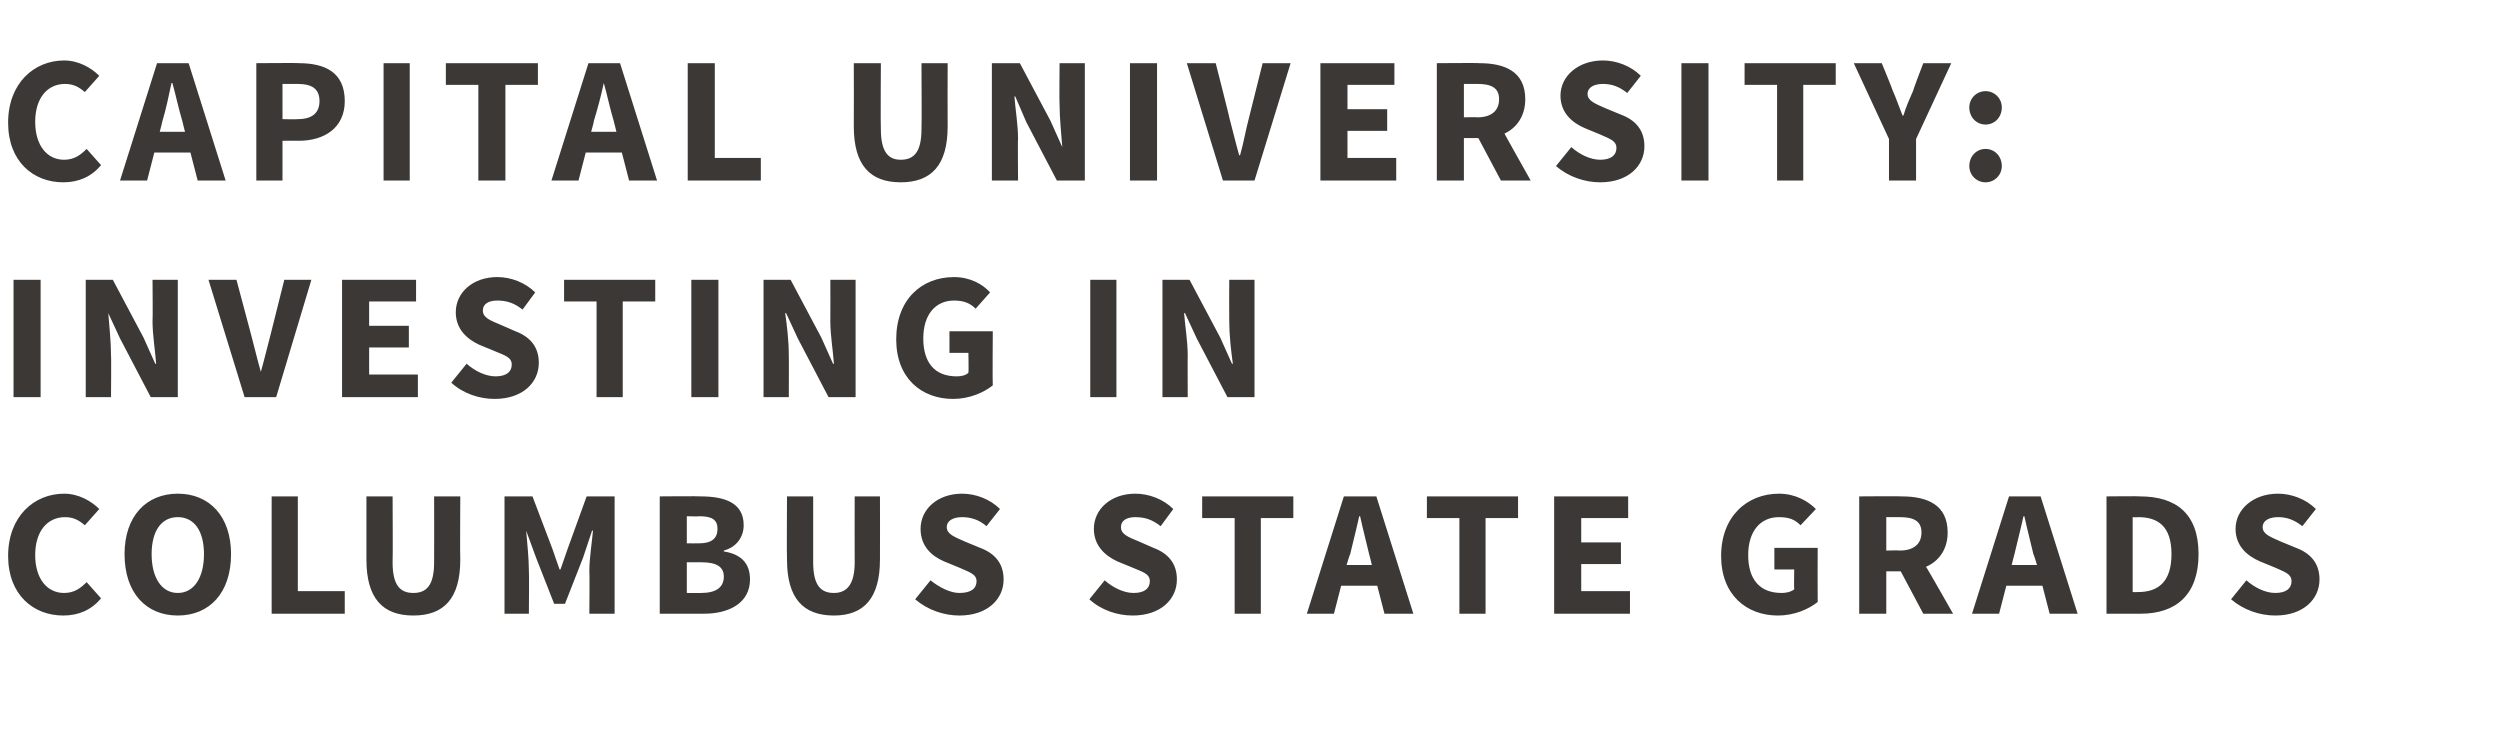 <?xml version="1.0" standalone="no"?><!DOCTYPE svg PUBLIC "-//W3C//DTD SVG 1.1//EN" "http://www.w3.org/Graphics/SVG/1.1/DTD/svg11.dtd"><svg xmlns="http://www.w3.org/2000/svg" version="1.1" width="277px" height="82px" viewBox="0 -5 277 82" style="top:-5px"><desc>Capital University: Investing in Columbus State Grads</desc><defs/><g id="Polygon25214"><path d="m7.1 49.7c1.6 0 3 .8 3.9 1.7l-1.6 1.8c-.7-.6-1.3-.9-2.2-.9c-1.9 0-3.3 1.5-3.3 4.2c0 2.6 1.3 4.2 3.2 4.2c1.1 0 1.8-.5 2.5-1.2l1.6 1.8c-1.1 1.3-2.5 1.9-4.2 1.9c-3.3 0-6.1-2.3-6.1-6.6c0-4.4 2.9-6.9 6.2-6.9zm6.7 6.7c0-4.2 2.4-6.7 5.9-6.7c3.5 0 5.9 2.5 5.9 6.7c0 4.3-2.4 6.8-5.9 6.8c-3.5 0-5.9-2.5-5.9-6.8zm8.8 0c0-2.6-1.1-4.1-2.9-4.1c-1.8 0-2.9 1.5-2.9 4.1c0 2.6 1.1 4.3 2.9 4.3c1.8 0 2.9-1.7 2.9-4.3zm7.5-6.4h2.9v10.5h5.2v2.5h-8.1v-13zm10.5 0h2.9s.04 7.26 0 7.3c0 2.5.8 3.4 2.3 3.4c1.5 0 2.3-.9 2.3-3.4c.02-.04 0-7.3 0-7.3h2.9s-.04 6.96 0 7c0 4.3-1.8 6.2-5.2 6.2c-3.4 0-5.2-1.9-5.2-6.2v-7zm15.3 0h3.1l2.2 5.8l.8 2.3h.1l.8-2.3L65 50h3.1v13h-2.8s.04-4.78 0-4.8c0-1.3.3-3.2.4-4.4c.02-.02-.1 0-.1 0l-1 3l-2 5.1h-1.2l-2-5.1l-1.1-3s-.04-.02 0 0c.1 1.2.3 3.1.3 4.4c.04.02 0 4.8 0 4.8h-2.7v-13zm17.2 0s4.5-.04 4.5 0c2.7 0 4.8.7 4.8 3.2c0 1.2-.7 2.4-2.2 2.8v.1c1.9.3 2.9 1.3 2.9 3.1c0 2.6-2.3 3.8-5.1 3.8h-4.9v-13zm4.4 5.2c1.4 0 2-.6 2-1.6c0-1-.6-1.4-2-1.4c0 .04-1.4 0-1.4 0v3s1.36.02 1.4 0zm.2 5.5c1.6 0 2.5-.6 2.5-1.8c0-1.1-.8-1.6-2.5-1.6h-1.6v3.4s1.64.02 1.6 0zM87.2 50h2.9v7.3c0 2.5.8 3.4 2.3 3.4c1.4 0 2.3-.9 2.3-3.4c-.02-.04 0-7.3 0-7.3h2.8s.02 6.96 0 7c0 4.3-1.8 6.2-5.1 6.2c-3.4 0-5.2-1.9-5.2-6.2c-.04-.04 0-7 0-7zm15.9 9.3c1 .8 2.2 1.4 3.2 1.4c1.3 0 1.9-.5 1.9-1.3c0-.8-.8-1-1.9-1.5l-1.7-.7c-1.4-.6-2.6-1.7-2.6-3.6c0-2.2 1.9-3.9 4.6-3.9c1.5 0 3.1.6 4.2 1.7l-1.5 1.9c-.8-.7-1.7-1-2.7-1c-1 0-1.7.4-1.7 1.1c0 .8.9 1.1 2 1.6l1.7.7c1.6.6 2.6 1.7 2.6 3.5c0 2.2-1.8 4-4.9 4c-1.7 0-3.5-.6-4.9-1.8l1.7-2.1zm19.3 0c.9.8 2.1 1.4 3.2 1.4c1.2 0 1.8-.5 1.8-1.3c0-.8-.7-1-1.9-1.5l-1.7-.7c-1.3-.6-2.6-1.7-2.6-3.6c0-2.2 1.9-3.9 4.6-3.9c1.5 0 3.1.6 4.2 1.7l-1.4 1.9c-.9-.7-1.7-1-2.8-1c-1 0-1.6.4-1.6 1.1c0 .8.8 1.1 2 1.6l1.6.7c1.6.6 2.6 1.7 2.6 3.5c0 2.2-1.8 4-4.9 4c-1.7 0-3.5-.6-4.8-1.8l1.7-2.1zm14.4-6.9h-3.6V50h10.1v2.4h-3.6V63h-2.9V52.4zm15.2 5.2s-.28-1.2-.3-1.2c-.3-1.3-.7-2.8-1-4.2h-.1c-.3 1.4-.7 2.9-1 4.2c-.04 0-.4 1.2-.4 1.2h2.8zm.6 2.3h-4l-.8 3.1h-3l4.1-13h3.6l4.1 13h-3.2l-.8-3.1zm9.1-7.5h-3.6V50h10.1v2.4h-3.6V63h-2.9V52.4zm10.5-2.4h8.2v2.4h-5.2v2.7h4.4v2.4h-4.4v3h5.4v2.5h-8.4v-13zm24.9-.3c1.8 0 3.2.8 4.1 1.7l-1.7 1.8c-.6-.6-1.2-.9-2.4-.9c-2 0-3.4 1.5-3.4 4.2c0 2.6 1.2 4.2 3.7 4.2c.5 0 1-.1 1.4-.4c-.04 0 0-2.2 0-2.2h-2.2v-2.4h4.8s-.02 5.96 0 6c-1 .8-2.6 1.5-4.4 1.5c-3.5 0-6.3-2.3-6.3-6.6c0-4.4 2.9-6.9 6.4-6.9zM209 56s1.48-.04 1.5 0c1.5 0 2.4-.7 2.4-2c0-1.3-.9-1.7-2.4-1.7H209v3.7zm4.1 7l-2.5-4.7H209v4.7h-3v-13s4.72-.04 4.7 0c2.8 0 5.1.9 5.1 4c0 1.9-1 3.2-2.4 3.8c.04-.02 3 5.2 3 5.2h-3.3zm12.6-5.4s-.36-1.2-.4-1.2c-.3-1.3-.7-2.8-1-4.2h-.1c-.3 1.4-.7 2.9-1 4.2c-.02 0-.3 1.2-.3 1.2h2.8zm.6 2.3h-4l-.8 3.1h-3l4.1-13h3.5l4.1 13h-3.1l-.8-3.1zm7.1-9.9s3.68-.04 3.7 0c4 0 6.5 1.9 6.5 6.4c0 4.5-2.5 6.6-6.4 6.6h-3.8v-13zm3.5 10.6c2.2 0 3.7-1.1 3.7-4.2c0-3.1-1.5-4.1-3.7-4.1c0 .04-.6 0-.6 0v8.3s.6.02.6 0zm12-1.3c.9.8 2.1 1.4 3.2 1.4c1.2 0 1.8-.5 1.8-1.3c0-.8-.7-1-1.8-1.5l-1.7-.7c-1.4-.6-2.7-1.7-2.7-3.6c0-2.2 2-3.9 4.7-3.9c1.5 0 3.1.6 4.2 1.7l-1.5 1.9c-.9-.7-1.7-1-2.7-1c-1 0-1.7.4-1.7 1.1c0 .8.9 1.1 2 1.6l1.7.7c1.6.6 2.6 1.7 2.6 3.5c0 2.2-1.8 4-4.9 4c-1.7 0-3.5-.6-4.9-1.8l1.7-2.1z" stroke="none" fill="#3c3835"/></g><g id="Polygon25213"><path d="m1.5 26h3v13h-3v-13zm8 0h3l3.4 6.4l1.3 2.9s.12.02.1 0c-.1-1.4-.4-3.2-.4-4.7c.04-.04 0-4.6 0-4.6h2.8v13h-3l-3.4-6.5l-1.3-2.8s-.04-.04 0 0c.1 1.4.3 3.1.3 4.7c.04-.02 0 4.6 0 4.6H9.5v-13zm13.6 0h3.1l1.6 6c.4 1.5.7 2.8 1.1 4.2c.4-1.4.7-2.7 1.1-4.2l1.5-6h3l-3.9 13h-3.5l-4-13zm14.8 0h8.2v2.4h-5.2v2.7h4.4v2.4h-4.4v3h5.4v2.5h-8.4v-13zm13.8 9.3c.9.8 2.1 1.4 3.2 1.4c1.2 0 1.8-.5 1.8-1.3c0-.8-.7-1-1.9-1.5l-1.7-.7c-1.3-.6-2.6-1.7-2.6-3.6c0-2.2 1.9-3.9 4.6-3.9c1.5 0 3.1.6 4.2 1.7l-1.4 1.9c-.9-.7-1.7-1-2.8-1c-1 0-1.6.4-1.6 1.1c0 .8.8 1.1 2 1.6l1.6.7c1.6.6 2.6 1.7 2.6 3.5c0 2.2-1.8 4-4.9 4c-1.7 0-3.5-.6-4.8-1.8l1.7-2.1zm14.4-6.9h-3.6V26h10.1v2.4H69V39h-2.9V28.4zM76.6 26h3v13h-3v-13zm8 0h3l3.4 6.4l1.3 2.9s.1.02.1 0c-.1-1.4-.4-3.2-.4-4.7c.02-.04 0-4.6 0-4.6h2.8v13h-3l-3.4-6.5l-1.3-2.8s-.06-.04-.1 0c.2 1.4.4 3.1.4 4.7c.02-.02 0 4.6 0 4.6h-2.8v-13zm21.1-.3c1.8 0 3.2.8 4 1.7l-1.6 1.8c-.6-.6-1.3-.9-2.4-.9c-2 0-3.4 1.5-3.4 4.2c0 2.6 1.2 4.2 3.7 4.2c.5 0 1-.1 1.3-.4c.04 0 0-2.2 0-2.2h-2.1v-2.4h4.8s-.04 5.96 0 6c-1 .8-2.6 1.5-4.4 1.5c-3.5 0-6.3-2.3-6.3-6.6c0-4.4 2.8-6.9 6.4-6.9zm15.1.3h2.9v13h-2.9v-13zm8 0h3l3.4 6.4l1.3 2.9s.06.02.1 0c-.2-1.4-.4-3.2-.4-4.7c-.02-.04 0-4.6 0-4.6h2.8v13h-3l-3.4-6.5l-1.3-2.8s-.1-.04-.1 0c.1 1.4.4 3.1.4 4.7c-.02-.02 0 4.6 0 4.6h-2.8v-13z" stroke="none" fill="#3c3835"/></g><g id="Polygon25212"><path d="m7.1 1.7c1.6 0 3 .8 3.9 1.7L9.4 5.2c-.7-.6-1.3-.9-2.2-.9c-1.9 0-3.3 1.5-3.3 4.2c0 2.6 1.3 4.2 3.2 4.2c1.1 0 1.8-.5 2.5-1.2l1.6 1.8c-1.1 1.3-2.5 1.9-4.2 1.9c-3.3 0-6.1-2.3-6.1-6.6c0-4.4 2.9-6.9 6.2-6.9zm13.4 7.9s-.32-1.2-.3-1.2c-.4-1.3-.7-2.8-1.1-4.2h-.1c-.3 1.4-.6 2.9-1 4.2c.02 0-.3 1.2-.3 1.2h2.8zm.6 2.3h-4l-.8 3.1h-3l4.1-13h3.5L25 15h-3.1l-.8-3.1zM28.4 2s4.74-.04 4.7 0c2.9 0 5.1 1 5.1 4.2c0 3-2.3 4.4-5.1 4.4c.04-.02-1.8 0-1.8 0v4.4h-2.9v-13zM33 8.2c1.6 0 2.4-.7 2.4-2c0-1.4-.9-1.9-2.4-1.9h-1.7v3.9s1.66.04 1.7 0zM42.5 2h2.9v13h-2.9v-13zM53 4.4h-3.6V2h10.2v2.4H56V15h-3V4.4zm15.3 5.2L68 8.4c-.4-1.3-.7-2.8-1.1-4.2c-.3 1.4-.7 2.9-1.1 4.2c.04 0-.3 1.2-.3 1.2h2.8zm.6 2.3h-4l-.8 3.1h-3l4.1-13h3.5l4.1 13h-3.1l-.8-3.1zM76.2 2h3v10.5h5.1v2.5h-8.1v-13zm18.4 0h3s-.04 7.26 0 7.3c0 2.5.8 3.4 2.2 3.4c1.5 0 2.3-.9 2.3-3.4c.04-.04 0-7.3 0-7.3h2.9s-.02 6.96 0 7c0 4.3-1.8 6.2-5.2 6.2c-3.4 0-5.2-1.9-5.2-6.2c.02-.04 0-7 0-7zm15.3 0h3.1l3.4 6.4l1.3 2.9s.04.02 0 0c-.1-1.4-.3-3.2-.3-4.7c-.04-.04 0-4.6 0-4.6h2.8v13h-3.1l-3.4-6.5l-1.2-2.8s-.12-.04-.1 0c.1 1.4.4 3.1.4 4.7c-.04-.02 0 4.6 0 4.6h-2.9v-13zm15.3 0h3v13h-3v-13zm6.3 0h3.2s1.54 6.04 1.5 6c.4 1.5.7 2.8 1.1 4.2h.1c.4-1.4.6-2.7 1-4.2l1.5-6h3.1l-4 13h-3.5l-4-13zm14.8 0h8.2v2.4h-5.2v2.7h4.4v2.4h-4.4v3h5.4v2.5h-8.4v-13zm15.9 6s1.5-.04 1.5 0c1.5 0 2.4-.7 2.4-2c0-1.3-.9-1.7-2.4-1.7h-1.5v3.7zm4.1 7l-2.5-4.7h-1.6v4.7h-3v-13s4.74-.04 4.7 0c2.8 0 5.1.9 5.1 4c0 1.9-1 3.2-2.3 3.8c-.04-.02 2.9 5.2 2.9 5.2h-3.3zm7.8-3.7c.9.8 2.1 1.4 3.2 1.4c1.2 0 1.8-.5 1.8-1.3c0-.8-.7-1-1.8-1.5l-1.7-.7c-1.4-.6-2.7-1.7-2.7-3.6c0-2.2 2-3.9 4.7-3.9c1.5 0 3.1.6 4.2 1.7l-1.5 1.9c-.9-.7-1.7-1-2.7-1c-1 0-1.7.4-1.7 1.1c0 .8.9 1.1 2 1.6l1.7.7c1.6.6 2.6 1.7 2.6 3.5c0 2.2-1.8 4-4.9 4c-1.7 0-3.5-.6-4.9-1.8l1.7-2.1zM186.3 2h3v13h-3v-13zm10.6 2.4h-3.6V2h10.1v2.4h-3.6V15h-2.9V4.4zm12.4 6L205.4 2h3.1s1.22 2.96 1.2 3c.4.9.7 1.8 1.1 2.8h.1c.3-1 .7-1.9 1.1-2.8c-.04-.04 1.1-3 1.1-3h3.1l-3.9 8.4v4.6h-3v-4.6zM220 5.1c1 0 1.8.8 1.8 1.8c0 1.1-.8 1.9-1.8 1.9c-1 0-1.8-.8-1.8-1.9c0-1 .8-1.8 1.8-1.8zm0 6.4c1 0 1.8.8 1.8 1.9c0 1-.8 1.8-1.8 1.8c-1 0-1.8-.8-1.8-1.8c0-1.1.8-1.9 1.8-1.9z" stroke="none" fill="#3c3835"/></g></svg>